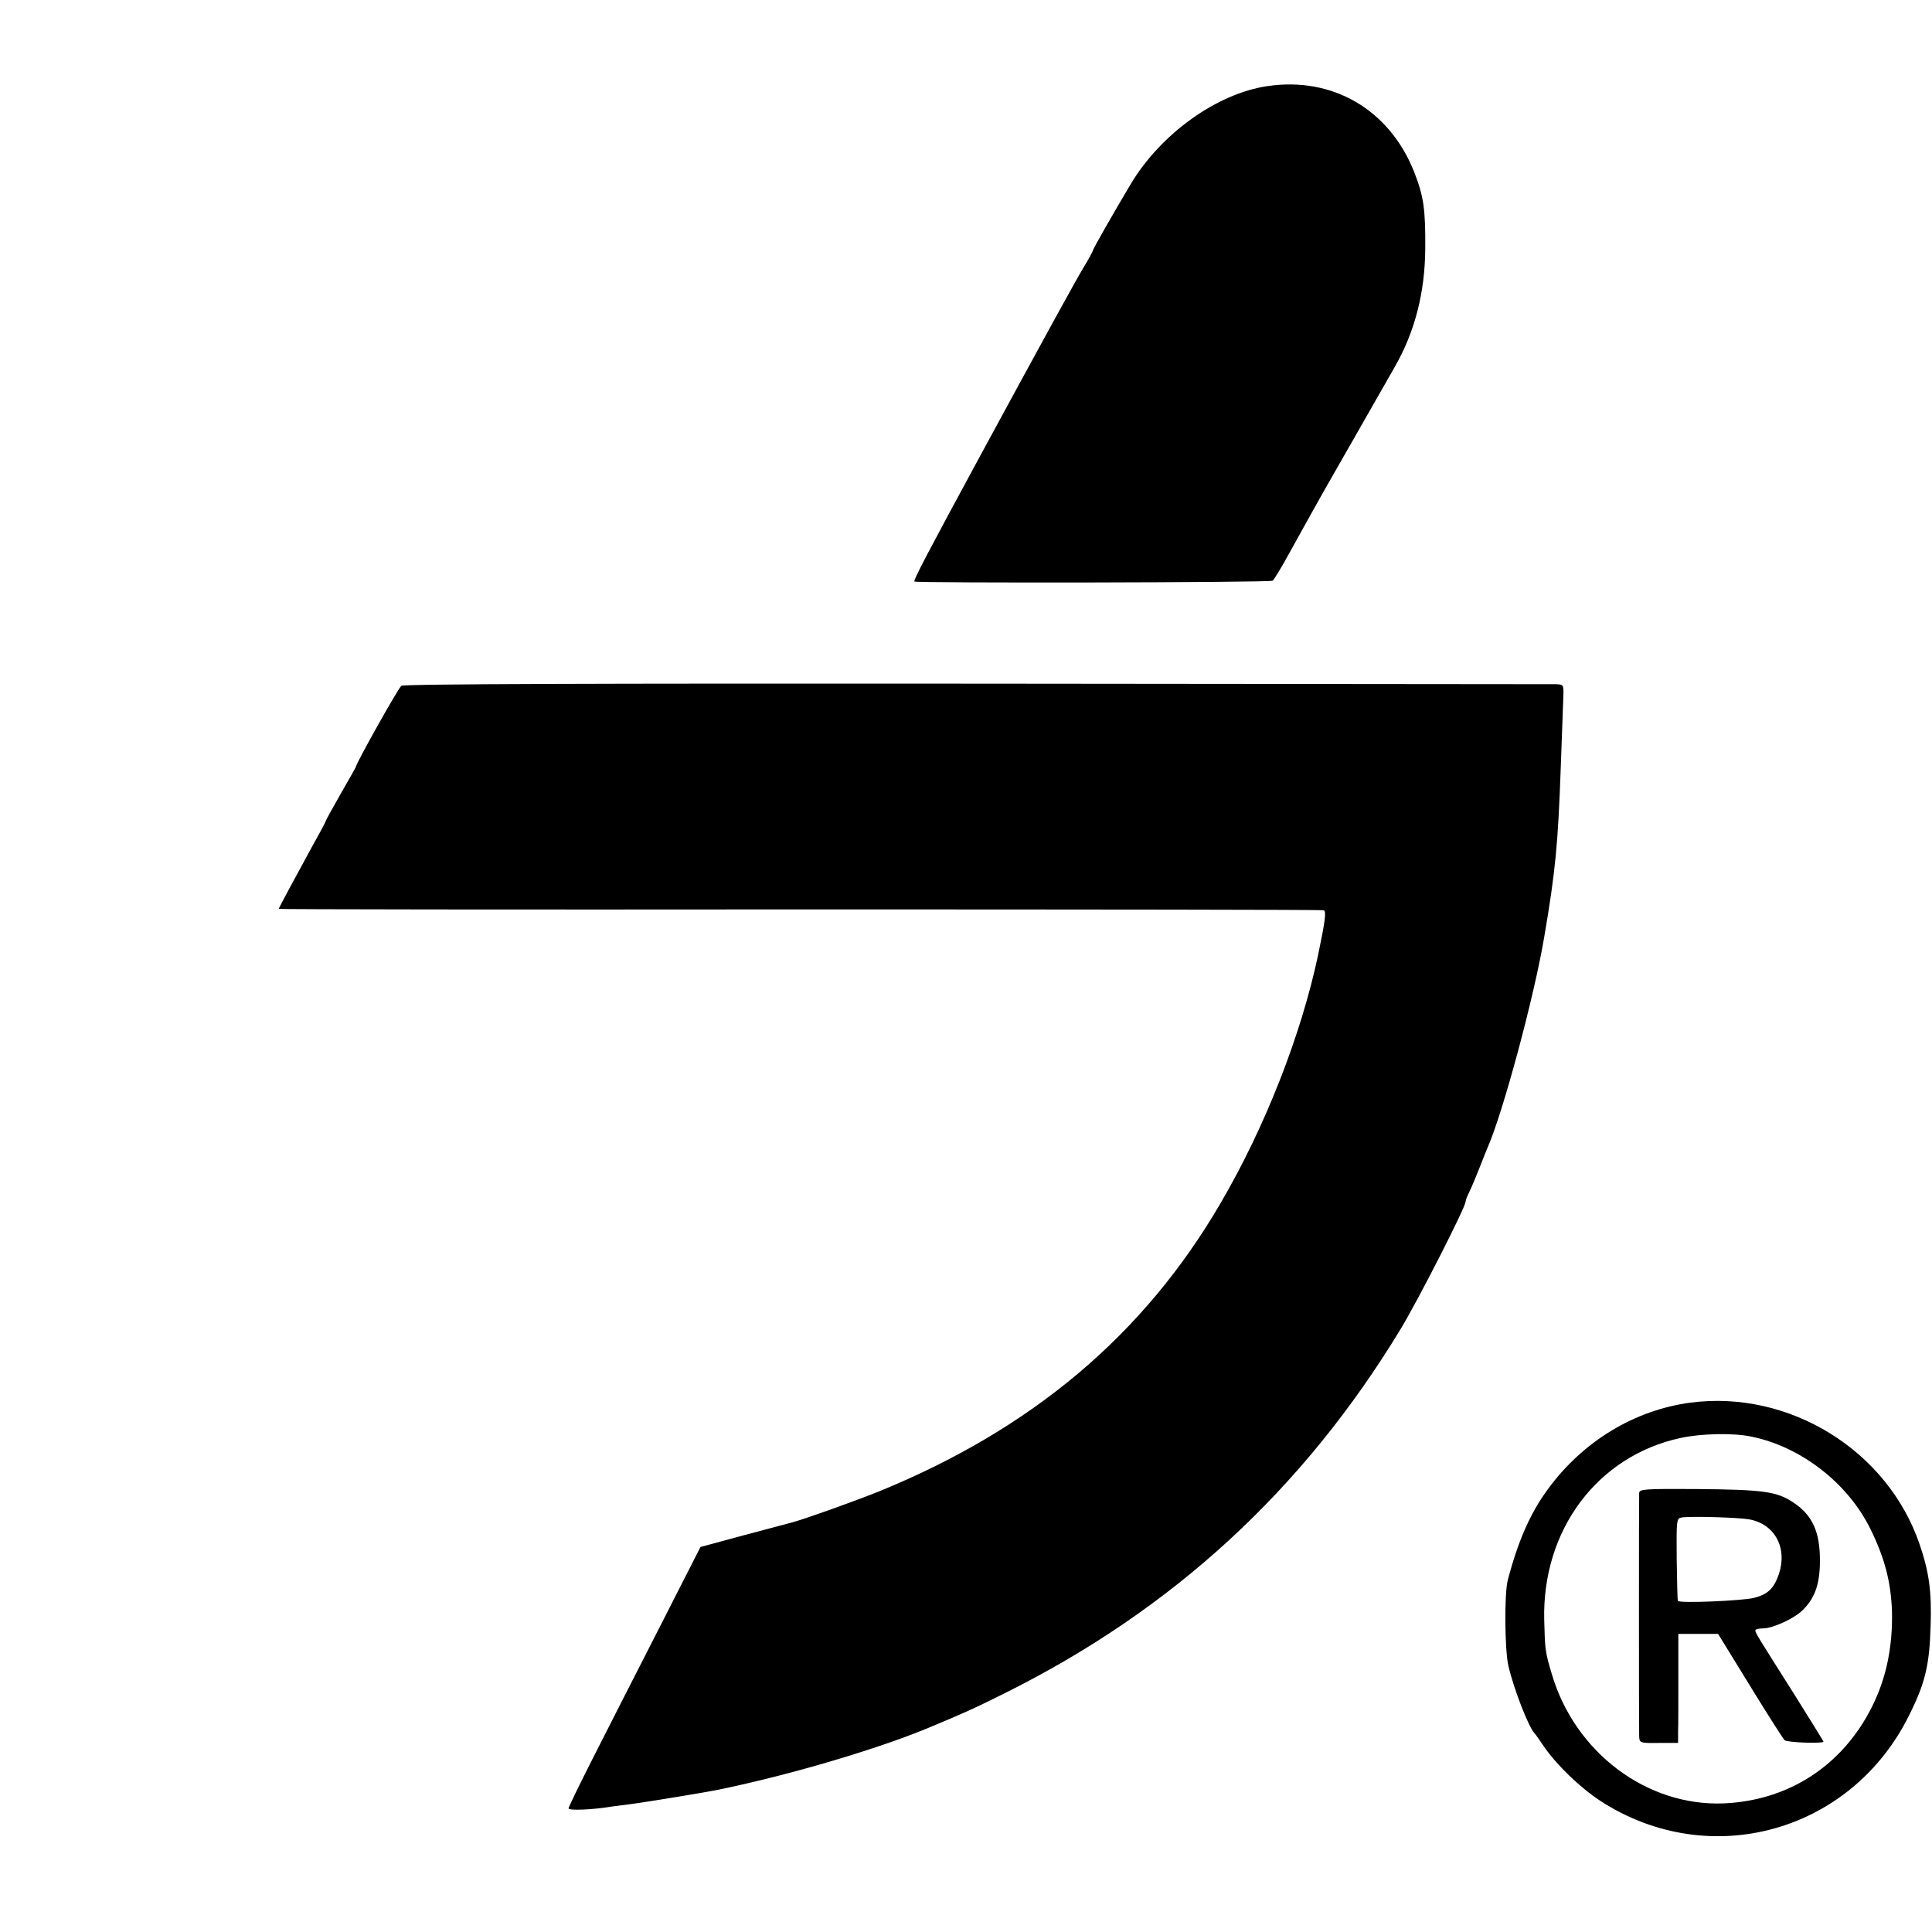 <?xml version="1.0" standalone="no"?>
<!DOCTYPE svg PUBLIC "-//W3C//DTD SVG 20010904//EN"
 "http://www.w3.org/TR/2001/REC-SVG-20010904/DTD/svg10.dtd">
<svg version="1.0" xmlns="http://www.w3.org/2000/svg"
 width="700pt" height="700pt" viewBox="0 0 700 700"
 preserveAspectRatio="xMidYMid meet">
<g transform="translate(0,700) scale(0.1,-0.1)"
fill="#000000" stroke="none">
<path d="M4592 6688 c-183 -27 -385 -172 -494 -353 -62 -104 -138 -237 -138
-242 0 -3 -15 -31 -34 -62 -28 -46 -154 -276 -371 -676 -193 -356 -246 -457
-242 -462 7 -6 1287 -4 1298 3 4 2 32 48 61 101 52 94 81 146 127 228 62 108
229 401 253 443 74 128 111 271 112 432 1 144 -6 190 -41 279 -90 225 -296
344 -531 309z"/>
<path d="M1454 4515 c-11 -8 -164 -281 -164 -292 0 -2 -25 -46 -55 -98 -30
-53 -55 -98 -55 -100 0 -3 -22 -44 -49 -92 -63 -115 -121 -223 -121 -226 0 -2
849 -3 1888 -2 1038 0 1892 -1 1898 -3 10 -3 6 -36 -20 -161 -62 -292 -192
-624 -354 -901 -278 -477 -684 -818 -1238 -1044 -95 -38 -269 -100 -314 -112
-8 -2 -86 -23 -173 -46 l-159 -43 -140 -275 c-77 -151 -185 -362 -239 -469
-54 -106 -99 -198 -99 -203 0 -9 89 -5 160 7 14 2 45 6 70 9 39 5 249 39 305
50 247 50 564 142 760 222 130 54 171 72 285 129 611 304 1083 739 1435 1320
63 104 235 441 235 461 0 5 6 20 13 34 7 14 23 52 36 85 13 33 27 69 32 80 55
126 168 545 204 760 41 240 50 337 60 616 4 107 8 218 9 247 2 52 2 52 -28 53
-17 0 -962 1 -2100 2 -1367 1 -2073 -1 -2082 -8z"/>
<path d="M6125 1918 c-203 -27 -390 -140 -517 -314 -64 -87 -108 -188 -145
-329 -13 -49 -11 -253 2 -310 20 -86 74 -224 95 -245 3 -3 18 -24 34 -48 46
-67 131 -149 206 -198 395 -255 907 -113 1117 311 58 116 74 181 78 325 4 122
-5 193 -40 295 -116 340 -472 560 -830 513z m220 -123 c179 -36 350 -168 432
-335 52 -106 74 -191 78 -298 3 -129 -21 -244 -73 -347 -107 -213 -302 -339
-537 -349 -278 -11 -538 184 -622 467 -25 84 -25 88 -28 197 -8 327 193 595
494 660 73 16 191 19 256 5z"/>
<path d="M5939 1591 c-1 -21 -1 -849 0 -881 1 -25 3 -26 71 -25 l70 0 0 40 c1
22 1 111 1 198 l0 157 72 0 72 0 115 -187 c63 -103 120 -192 126 -198 8 -8
127 -13 141 -6 1 1 -46 76 -104 169 -140 221 -143 226 -143 235 0 4 12 7 28 7
34 0 109 34 140 63 47 44 66 96 66 183 0 104 -27 164 -96 210 -60 40 -107 47
-355 49 -179 1 -203 0 -204 -14z m399 -96 c93 -17 139 -104 107 -199 -18 -51
-39 -72 -88 -85 -42 -11 -276 -21 -278 -11 -1 3 -3 71 -4 152 -1 142 -1 147
19 150 36 5 206 0 244 -7z"/>
</g>
</svg>
